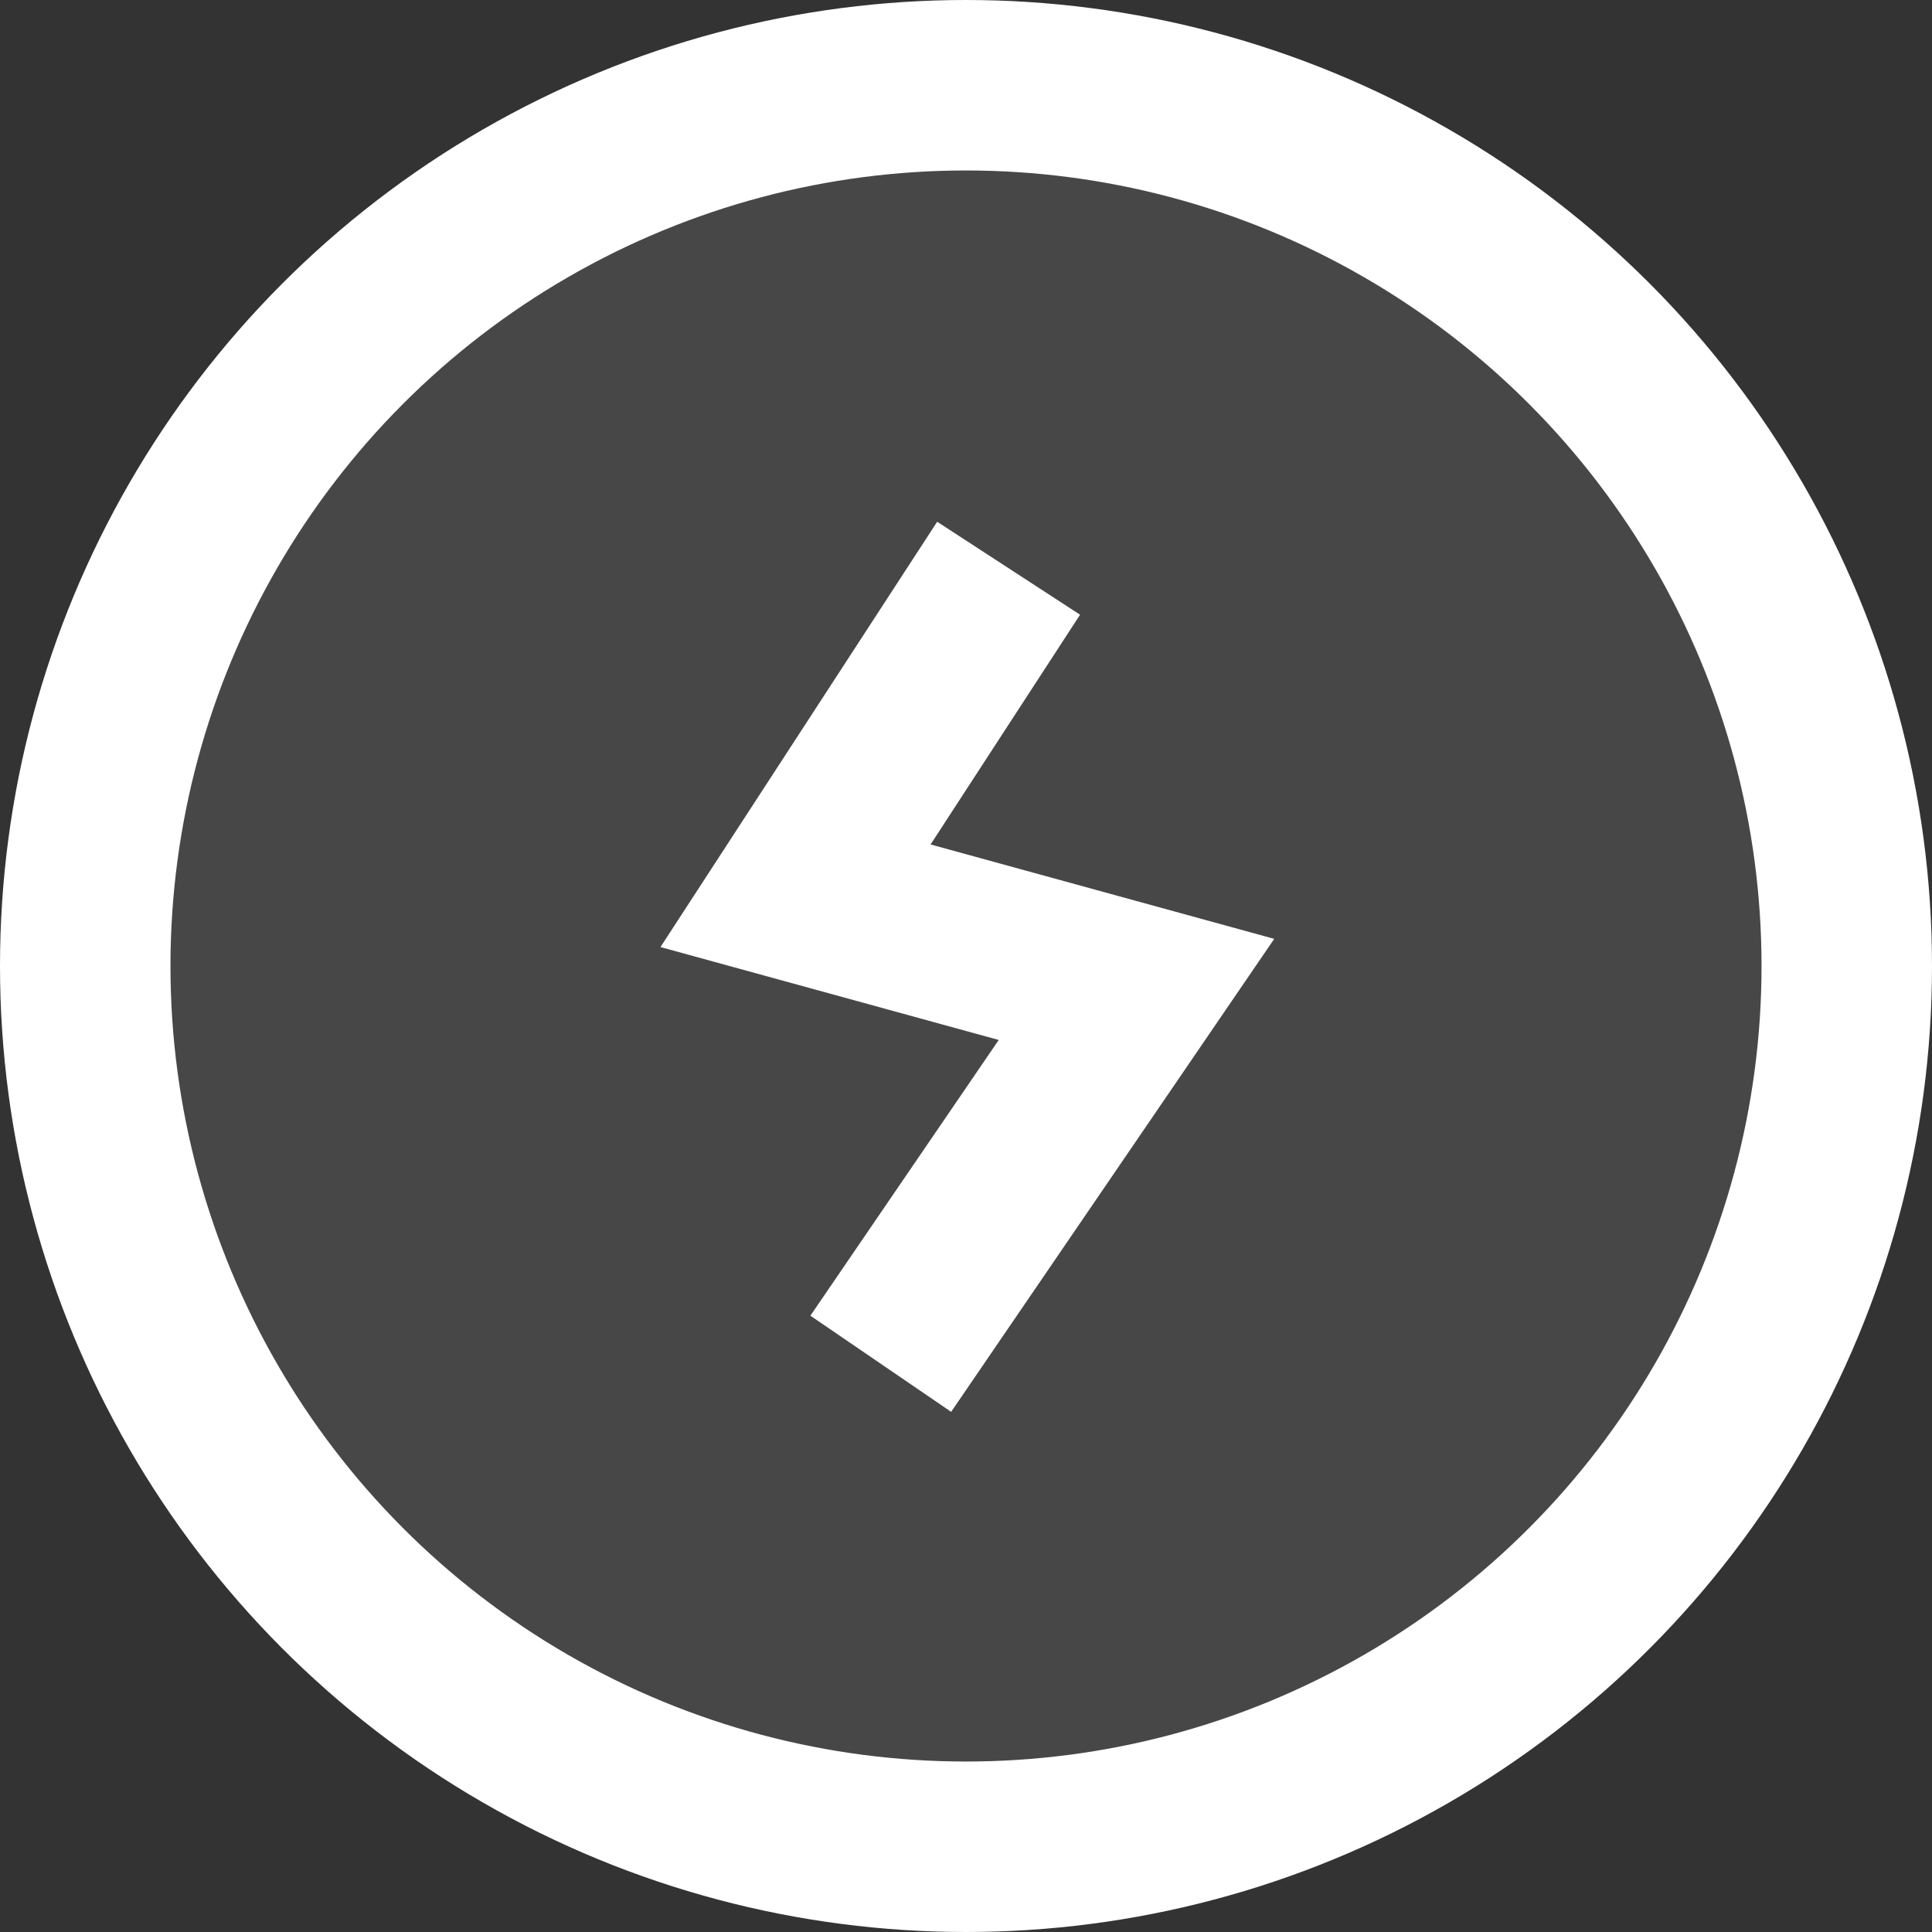 <svg width="17" height="17" viewBox="0 0 17 17" fill="none" xmlns="http://www.w3.org/2000/svg">
<rect x="0" y="0" width="17" height="17" fill="#333333" stroke="none"/>
<circle cx="8.5" cy="8.5" r="7.75" fill="white" fill-opacity="0.1" stroke="white" stroke-width="1.5"/>
<path d="M8.875 5L7 7.882L10 8.706L7.75 12" stroke="white" stroke-width="1.5"/>
</svg>
